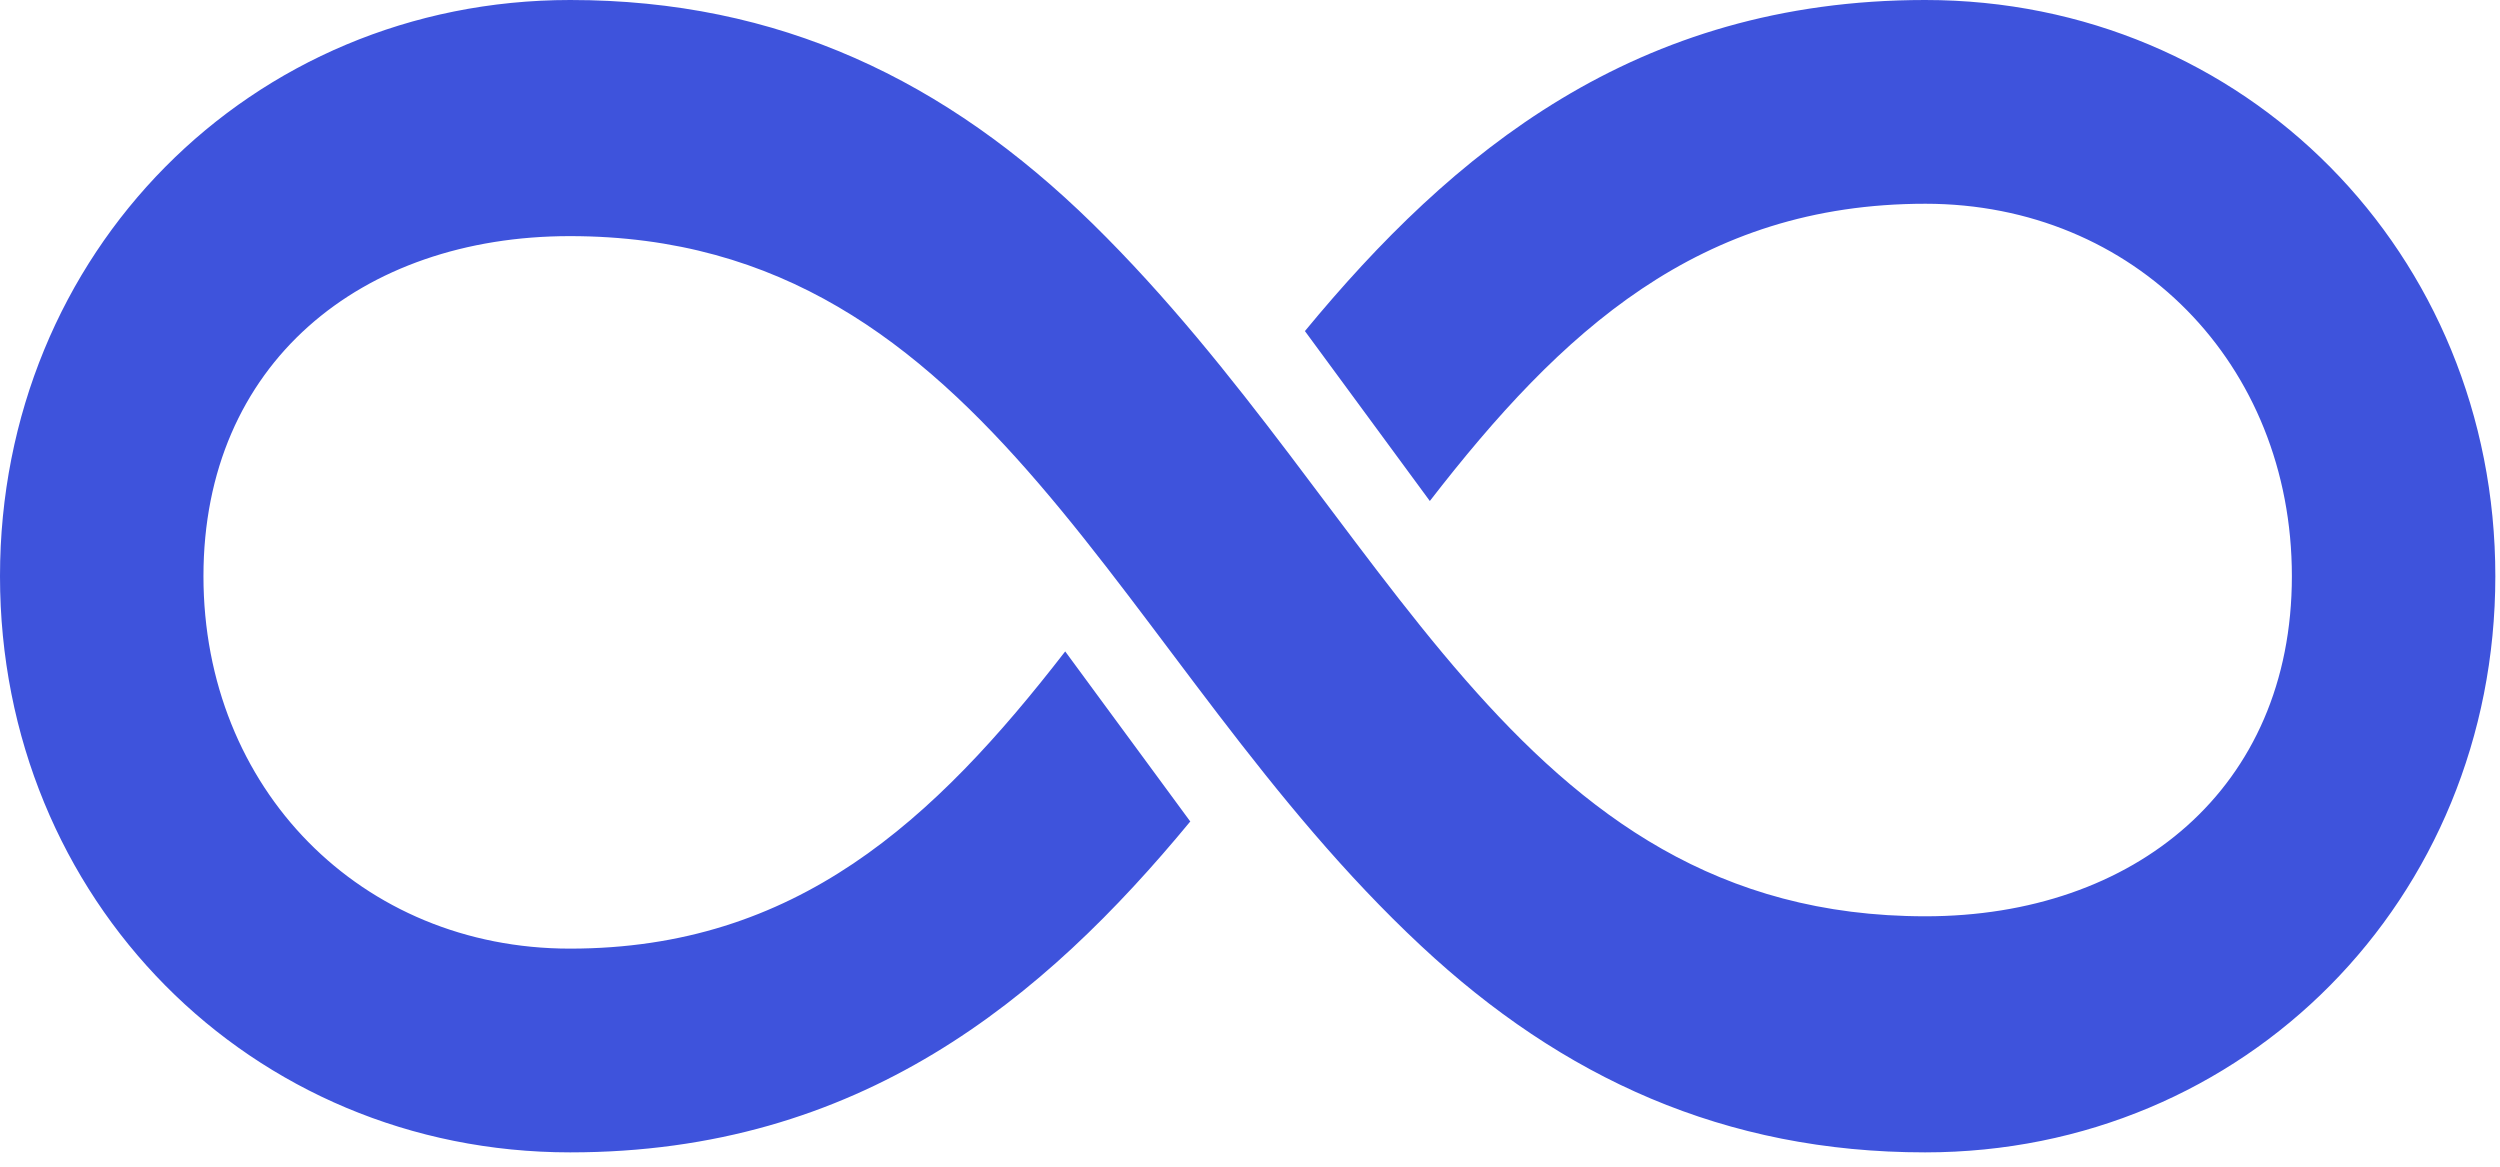 <svg width="60" height="28" viewBox="0 0 60 28" fill="none" xmlns="http://www.w3.org/2000/svg">
<path d="M28.563 19.711L27.564 18.352L26.564 16.993L25.565 15.634C22.415 19.704 19.107 22.767 13.678 22.767C8.665 22.767 4.883 18.927 4.883 13.829C4.883 8.73 8.665 5.667 13.678 5.667C23.817 5.667 26.751 15.842 34.108 22.703C37.495 25.867 41.392 27.657 46.203 27.657C53.876 27.657 59.888 21.581 59.888 13.829C59.888 6.077 53.876 -2.62785e-07 46.203 -5.98182e-07C39.249 -9.02145e-07 34.848 3.667 31.318 7.946L32.317 9.305L33.317 10.665L34.316 12.024C37.466 7.953 40.774 4.89 46.211 4.89C51.223 4.89 55.005 8.73 55.005 13.829C55.005 18.927 51.223 21.991 46.211 21.991C36.265 21.991 33.346 12.362 26.226 5.372C22.695 1.913 18.69 -1.80083e-06 13.685 -2.01961e-06C6.012 -2.35501e-06 -7.89501e-06 6.077 -8.23386e-06 13.829C-8.57272e-06 21.581 6.012 27.657 13.685 27.657C20.631 27.657 25.04 23.99 28.57 19.711L28.563 19.711Z" fill="#3E53DC"/>
</svg>
